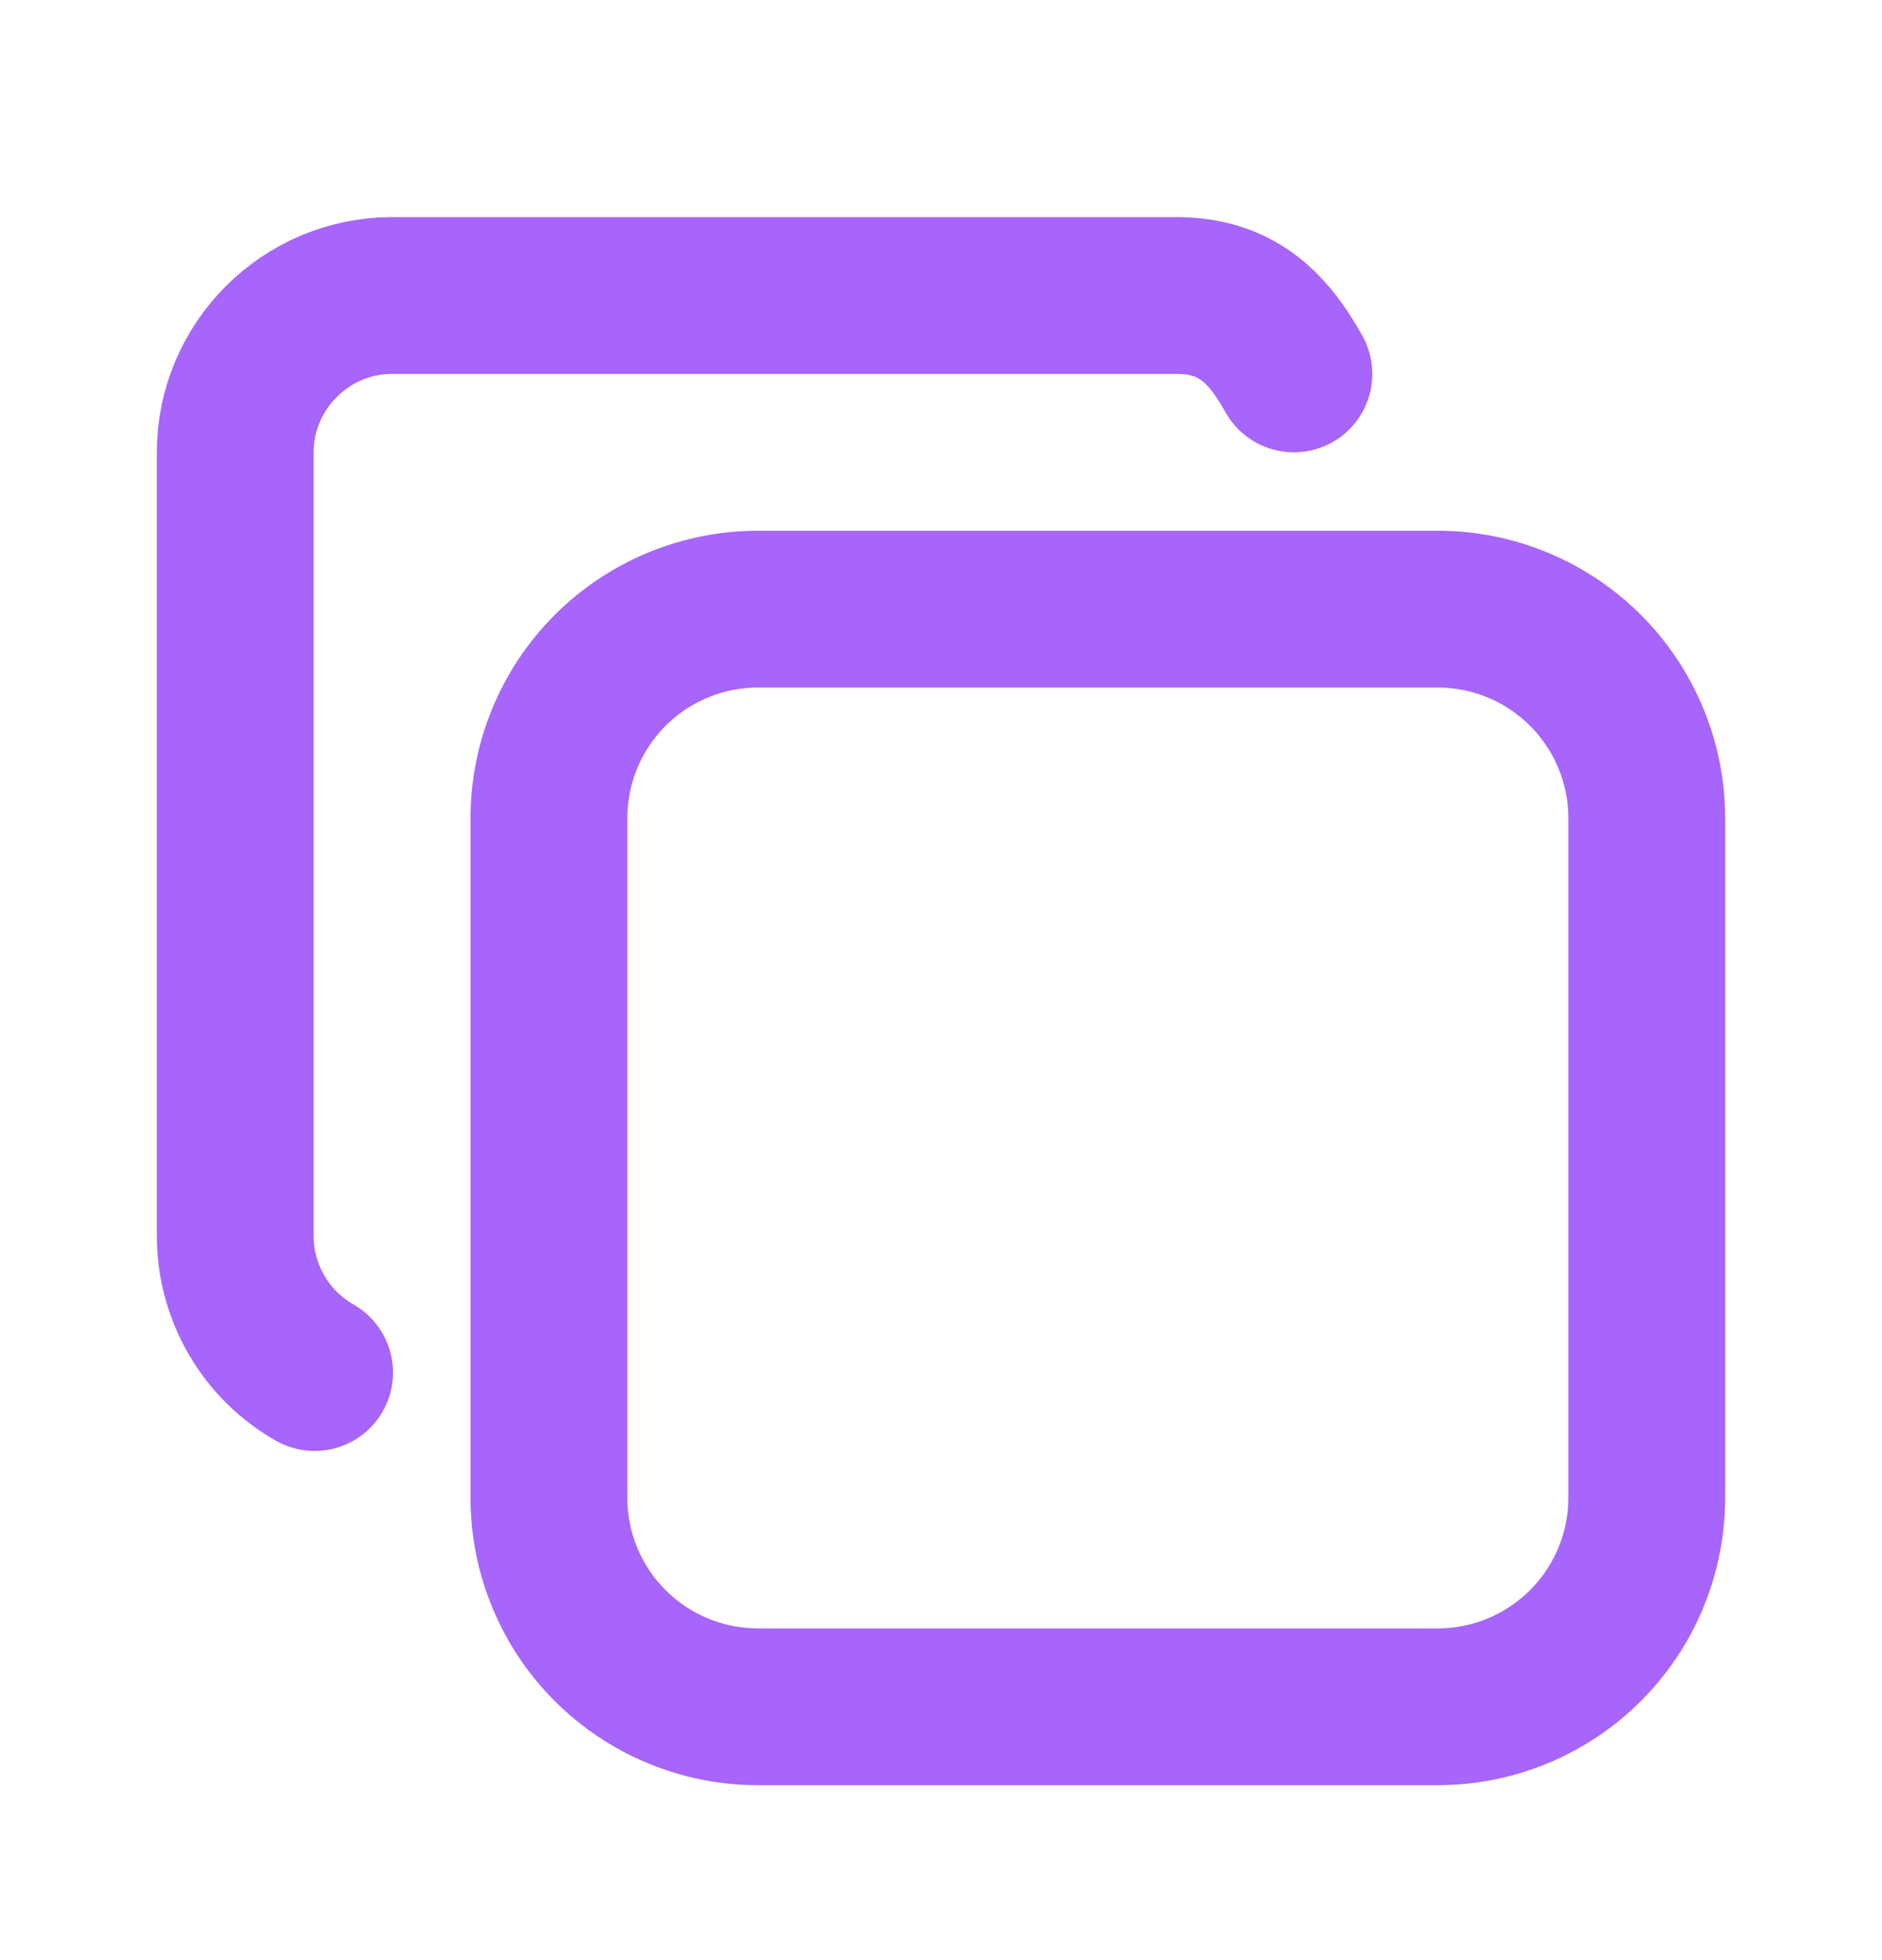 <svg width="24" height="25" viewBox="0 0 24 25" fill="none" xmlns="http://www.w3.org/2000/svg">
<g clip-path="url(#clip0_394_450)">
<path d="M7 10.436C7 9.729 7.281 9.051 7.781 8.55C8.281 8.05 8.96 7.769 9.667 7.769H18.333C18.683 7.769 19.03 7.838 19.354 7.972C19.677 8.106 19.971 8.303 20.219 8.55C20.466 8.798 20.663 9.092 20.797 9.416C20.931 9.739 21 10.086 21 10.436V19.102C21 19.453 20.931 19.799 20.797 20.123C20.663 20.447 20.466 20.741 20.219 20.988C19.971 21.236 19.677 21.432 19.354 21.566C19.03 21.7 18.683 21.769 18.333 21.769H9.667C9.317 21.769 8.97 21.7 8.646 21.566C8.323 21.432 8.029 21.236 7.781 20.988C7.533 20.741 7.337 20.447 7.203 20.123C7.069 19.799 7 19.453 7 19.102V10.436Z" stroke="#A765FB" stroke-width="2" stroke-linecap="round" stroke-linejoin="round"/>
<path d="M4.012 17.506C3.705 17.331 3.45 17.079 3.273 16.774C3.095 16.469 3.001 16.122 3 15.769V5.769C3 4.669 3.9 3.769 5 3.769H15C15.75 3.769 16.158 4.154 16.5 4.769" stroke="#A765FB" stroke-width="2" stroke-linecap="round" stroke-linejoin="round"/>
</g>
<defs>
<clipPath id="clip0_394_450">
<rect width="24" height="24" fill="white" transform="translate(0 0.769)"/>
</clipPath>
</defs>
</svg>

